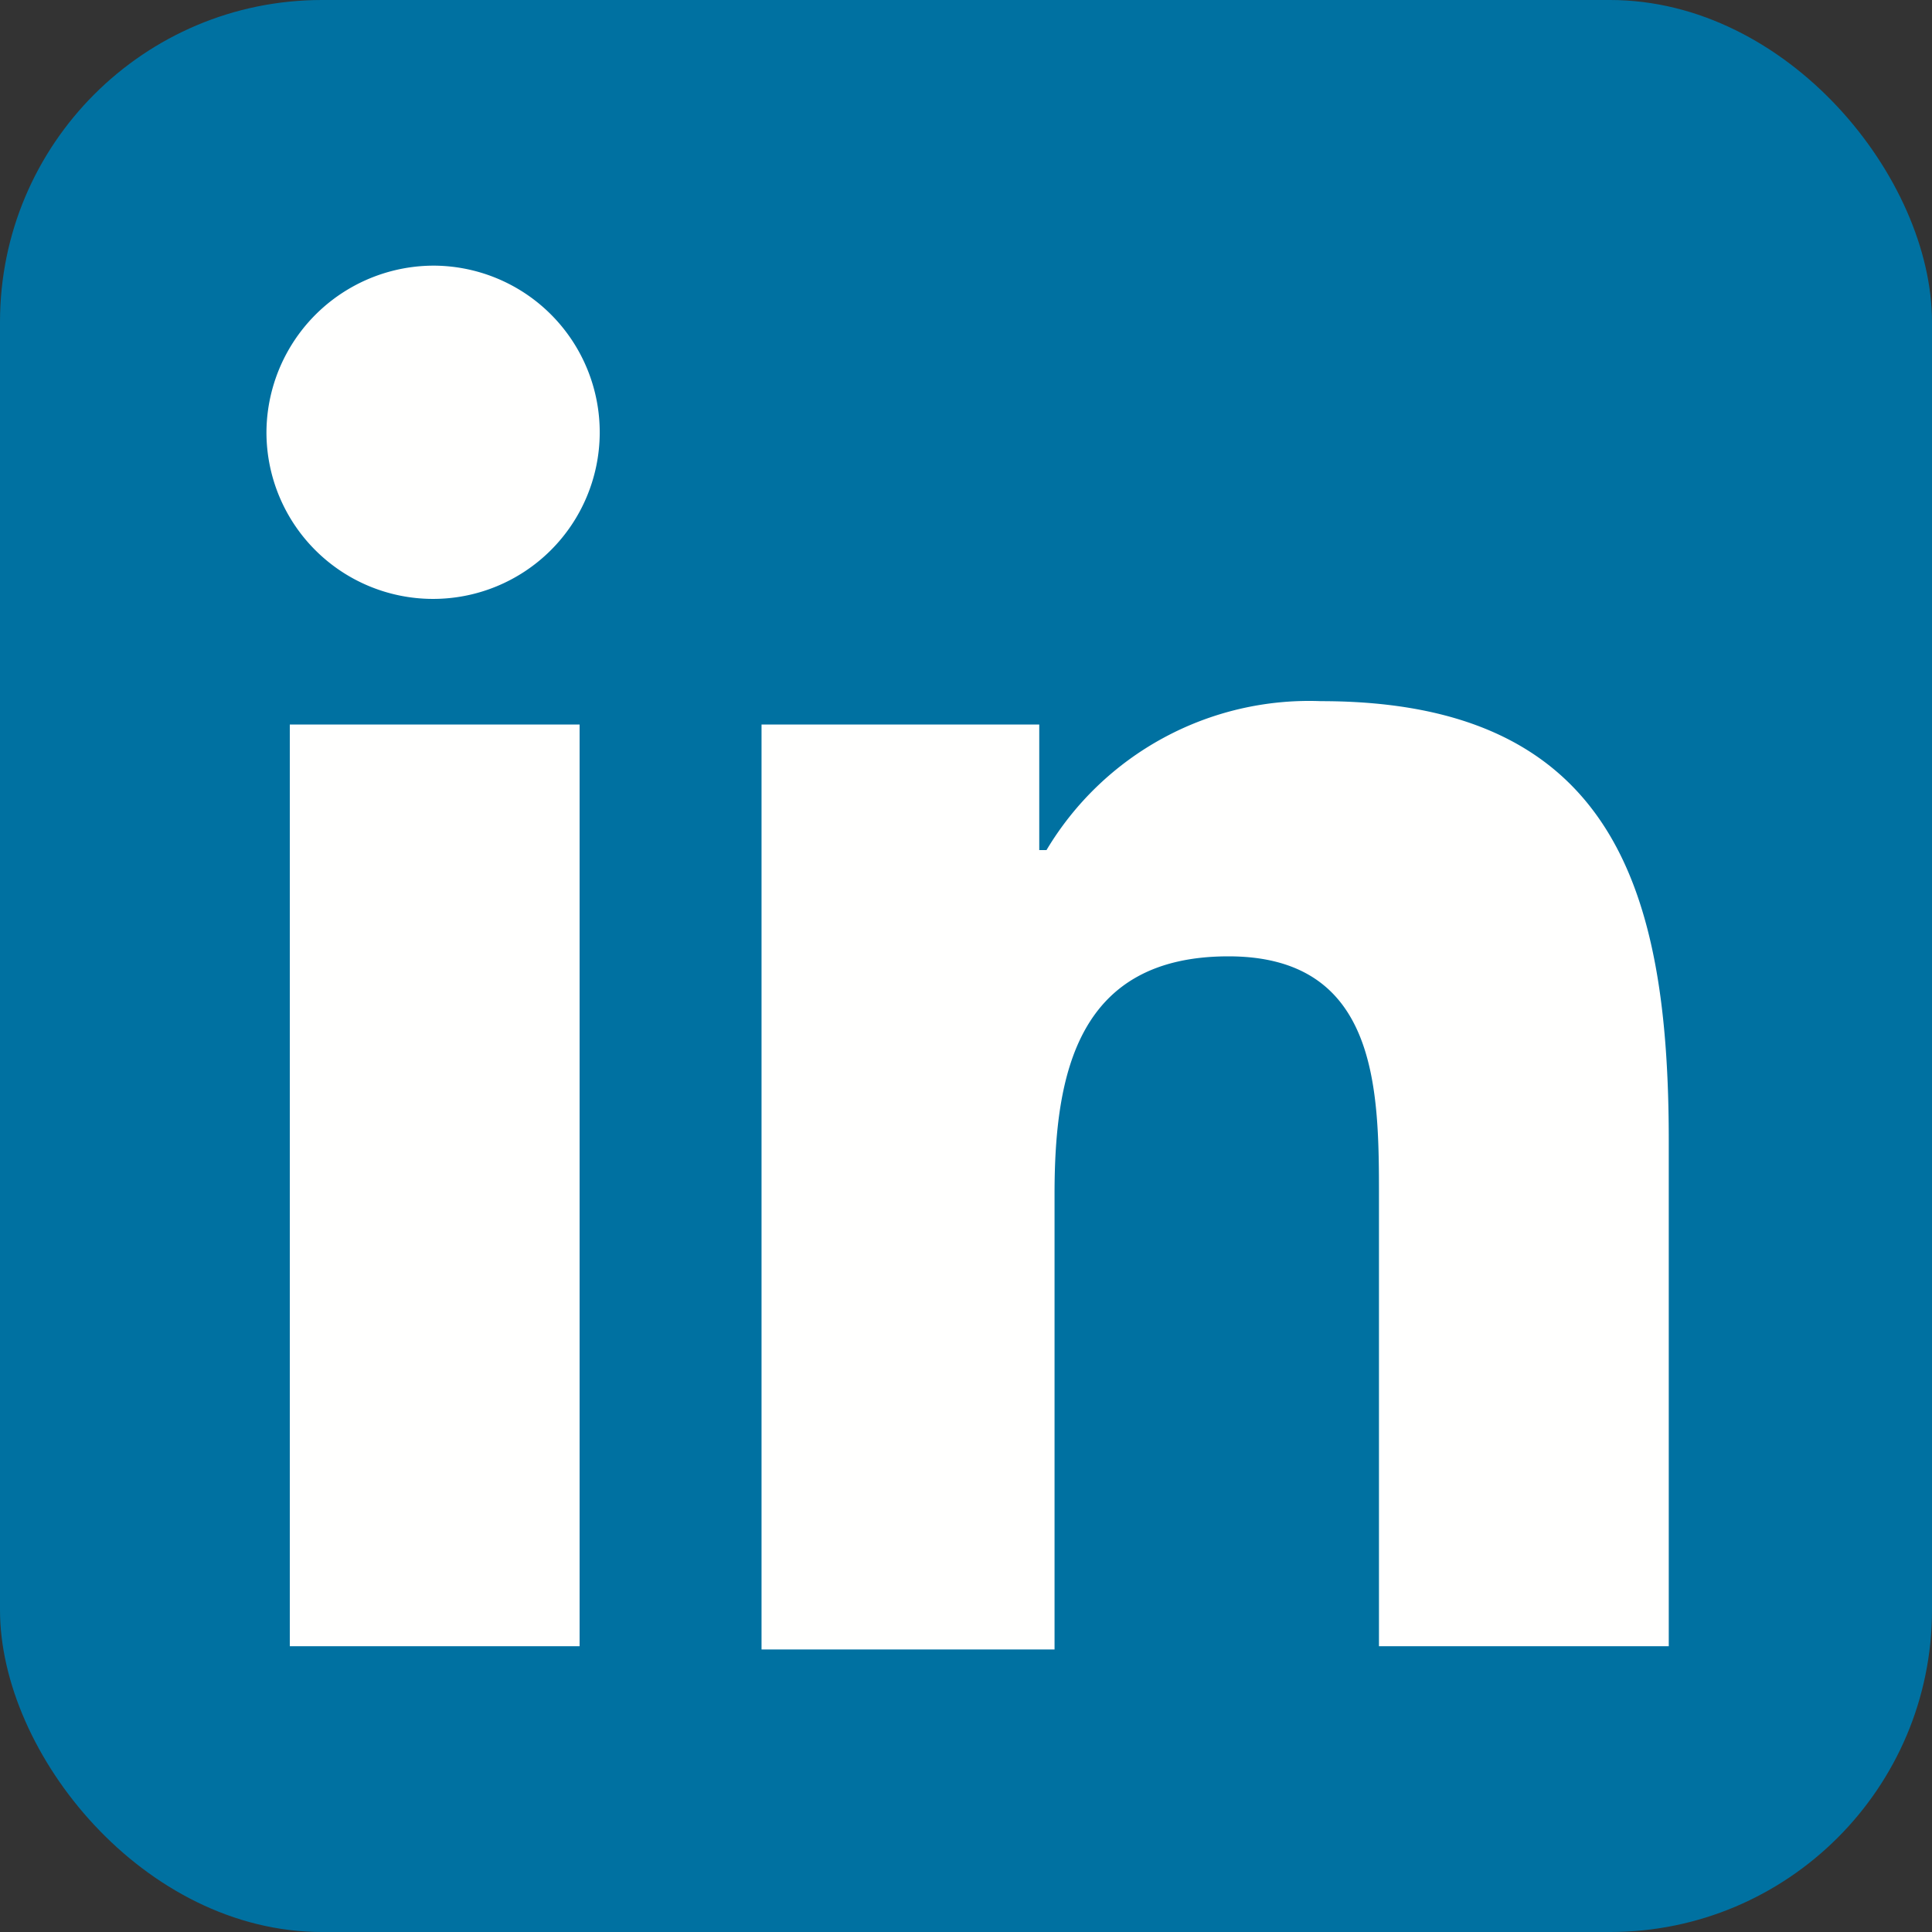 <svg xmlns="http://www.w3.org/2000/svg" viewBox="0 0 24 24"><rect x="0" y="0" width="24" height="24" fill="#333333" stroke="none"/><defs><style>.cls-2{fill:#fffffe}</style></defs><g id="Layer_2" data-name="Layer 2"><g id="Layer_1-2" data-name="Layer 1"><g id="Grids-and-Templates"><g id="linkedin"><g id="Group-5"><rect id="Fill-4" width="24" height="24" rx="4" ry="4" fill="#0071a1"/></g><path id="Fill-6" class="cls-2" d="M5.4 3.3a2.07 2.07 0 1 1-2.09 2.07A2.08 2.08 0 0 1 5.4 3.3zM3.6 20.45h3.6V9H3.6z"/><path id="Fill-7" class="cls-2" d="M9.46 9h3.45v1.56H13a3.8 3.8 0 0 1 3.41-1.85c3.65 0 4.32 2.37 4.32 5.46v6.28h-3.6v-5.57c0-1.33 0-3-1.87-3s-2.16 1.45-2.16 2.95v5.66H9.46V9"/></g></g></g></g></svg>